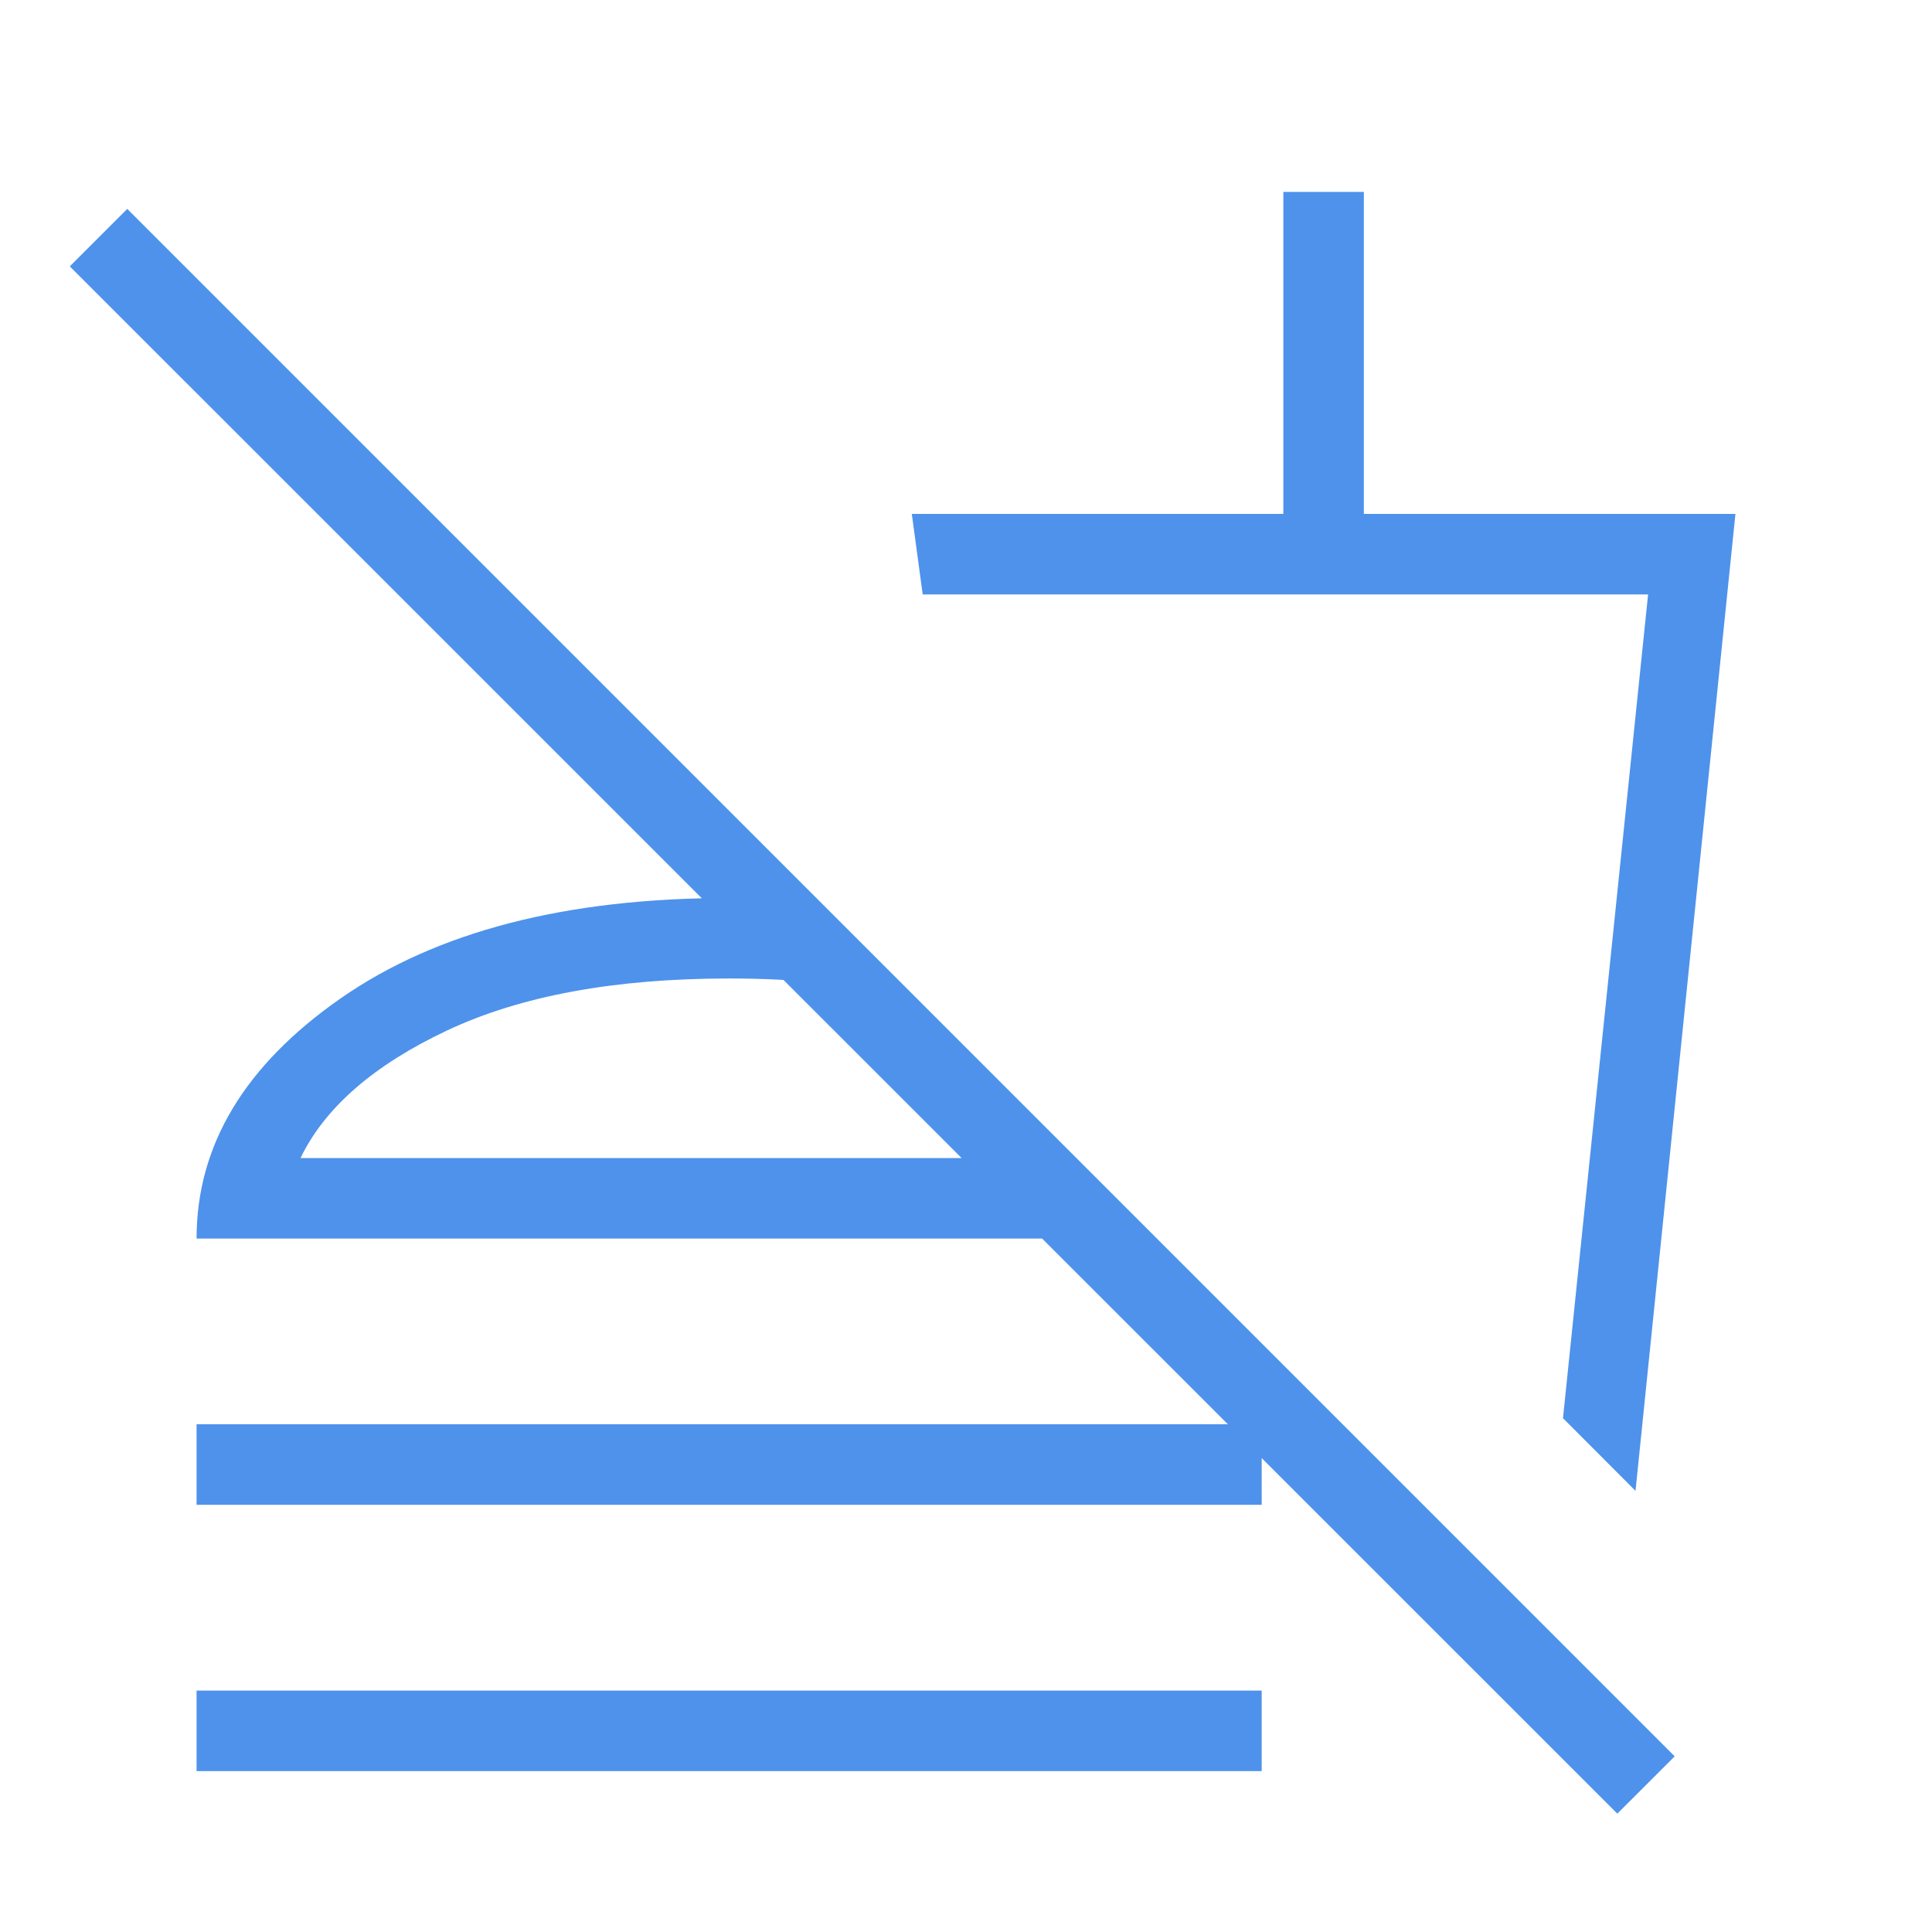 <svg width="39" height="39" viewBox="0 0 39 39" fill="none" xmlns="http://www.w3.org/2000/svg">
<path d="M33.015 30.095L31.551 28.628L33.269 11.999H18.626L18.406 10.374H25.906V3.874H27.531V10.374H35.032L33.015 30.095ZM32.648 36.611L1.409 5.377L2.569 4.217L33.806 35.454L32.648 36.611ZM3.968 30.376V28.751H25.469V30.376H3.968ZM3.968 35.752V34.127H25.469V35.752H3.968ZM16.581 18.229V19.854C16.279 19.813 15.974 19.786 15.667 19.773C15.358 19.759 15.042 19.752 14.719 19.752C12.412 19.752 10.516 20.101 9.032 20.798C7.548 21.496 6.559 22.356 6.066 23.377H21.728L23.353 25.002H3.968C3.968 23.12 4.938 21.504 6.877 20.153C8.816 18.802 11.43 18.127 14.719 18.127C15.042 18.127 15.358 18.133 15.667 18.146C15.974 18.16 16.279 18.188 16.581 18.229Z" fill="#4E92EB"/>
</svg>
